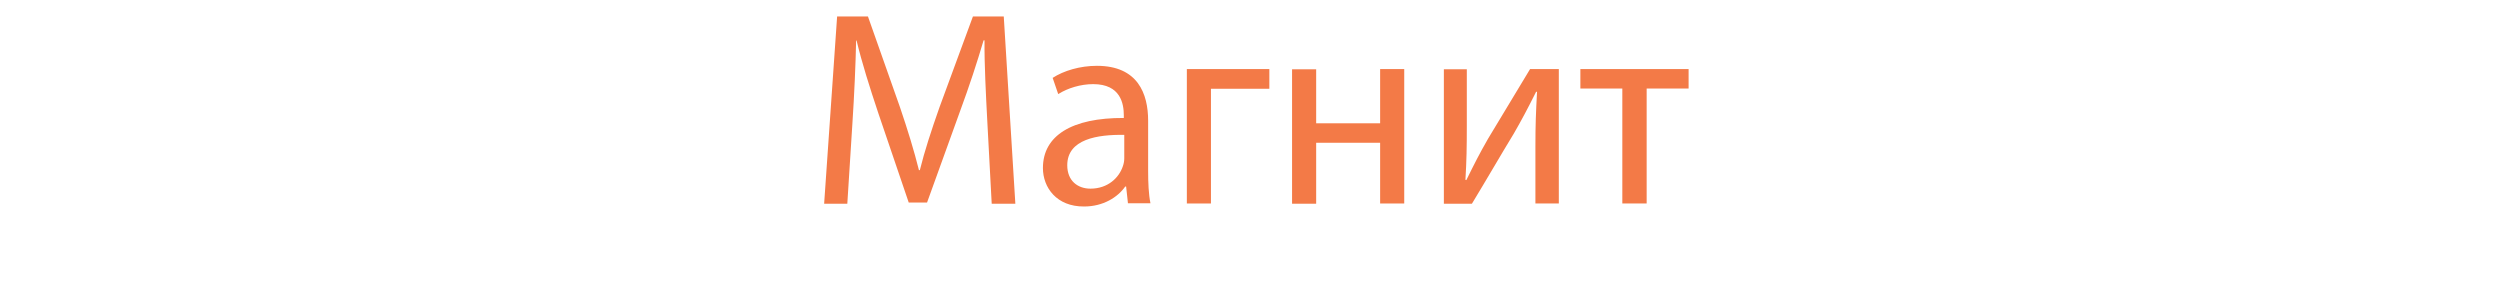 <?xml version="1.0" encoding="UTF-8"?> <!-- Generator: Adobe Illustrator 26.0.3, SVG Export Plug-In . SVG Version: 6.00 Build 0) --> <svg xmlns="http://www.w3.org/2000/svg" xmlns:xlink="http://www.w3.org/1999/xlink" id="Layer_1" x="0px" y="0px" viewBox="0 0 107.87 12.45" style="enable-background:new 0 0 107.87 12.45;" xml:space="preserve"> <style type="text/css"> .st0{display:none;} .st1{display:inline;fill:#F37A47;} .st2{fill:#F37A47;} </style> <g class="st0"> <path class="st1" d="M33.69,0.78h5v8h-1.15V1.81h-2.77c-0.05,1.06-0.13,2.01-0.25,2.87c-0.12,0.86-0.3,1.59-0.54,2.21 c-0.24,0.62-0.56,1.1-0.96,1.43c-0.4,0.33-0.91,0.5-1.52,0.5h-0.17V7.77c0.57,0,1.02-0.25,1.34-0.74C33,6.54,33.24,5.78,33.4,4.75 C33.55,3.72,33.65,2.39,33.69,0.78z"></path> <path class="st1" d="M43.06,8.02c0.43,0,0.8-0.08,1.12-0.25s0.53-0.32,0.65-0.46l0.61,0.65c-0.09,0.1-0.24,0.23-0.46,0.39 s-0.49,0.29-0.81,0.41c-0.32,0.12-0.71,0.18-1.15,0.18c-0.59,0-1.11-0.13-1.55-0.38c-0.44-0.25-0.79-0.6-1.03-1.06 s-0.37-0.97-0.37-1.55s0.12-1.1,0.36-1.55c0.24-0.45,0.57-0.8,1-1.06c0.42-0.26,0.91-0.39,1.46-0.39c0.47,0,0.88,0.09,1.21,0.28 s0.61,0.43,0.83,0.74c0.22,0.31,0.38,0.66,0.49,1.06c0.1,0.39,0.16,0.8,0.16,1.22h-4.44c0.06,0.51,0.26,0.93,0.59,1.27 S42.5,8.02,43.06,8.02z M41.16,5.46h3.31c-0.03-0.44-0.18-0.81-0.45-1.12c-0.27-0.31-0.66-0.46-1.18-0.46 c-0.35,0-0.64,0.07-0.88,0.22c-0.23,0.15-0.41,0.34-0.54,0.58C41.29,4.92,41.2,5.18,41.16,5.46z"></path> <path class="st1" d="M48.09,8.78V4.1H46.1V3.13h5.06V4.1h-1.99v4.68H48.09z"></path> <path class="st1" d="M52.05,10.9l0.49-0.76c0.08,0.07,0.17,0.14,0.28,0.19c0.1,0.06,0.23,0.08,0.37,0.08 c0.26,0,0.45-0.11,0.58-0.32s0.28-0.55,0.47-1.01l0.14-0.36l-2.5-5.6h1.24l1.8,4.28l1.58-4.28h1.18l-2.53,6.26 c-0.17,0.41-0.33,0.76-0.48,1.04c-0.15,0.29-0.34,0.51-0.56,0.66c-0.22,0.15-0.51,0.23-0.87,0.23c-0.26,0-0.49-0.04-0.68-0.11 S52.2,11.03,52.05,10.9z"></path> <path class="st1" d="M62.83,8.78h-1.01L61.8,8.1c-0.15,0.2-0.33,0.36-0.55,0.49c-0.21,0.12-0.45,0.22-0.71,0.28 c-0.2,0.05-0.4,0.07-0.61,0.07c-0.3,0-0.61-0.06-0.91-0.17c-0.3-0.11-0.55-0.3-0.74-0.56c-0.2-0.26-0.29-0.61-0.29-1.05 c0-0.6,0.21-1.08,0.63-1.45c0.42-0.36,1.04-0.55,1.85-0.55c0.27,0,0.54,0.01,0.81,0.03c0.27,0.02,0.44,0.04,0.51,0.05v-0.2 c0-0.42-0.12-0.73-0.37-0.91c-0.25-0.18-0.6-0.28-1.04-0.28c-0.42,0-0.75,0.06-1,0.17s-0.46,0.23-0.62,0.35l-0.5-0.73 c0.18-0.15,0.45-0.31,0.82-0.46s0.83-0.23,1.39-0.23c0.76,0,1.34,0.18,1.75,0.53c0.41,0.35,0.61,0.85,0.61,1.5v2.68 c0,0.21,0,0.41,0,0.61S62.82,8.64,62.83,8.78z M61.78,6.74V6.09c-0.08-0.02-0.24-0.04-0.48-0.06S60.82,6,60.57,6 c-0.43,0-0.76,0.06-0.98,0.18c-0.22,0.12-0.37,0.27-0.44,0.44s-0.11,0.34-0.11,0.5c0,0.32,0.1,0.56,0.31,0.73 c0.21,0.16,0.48,0.25,0.8,0.25c0.3,0,0.58-0.06,0.83-0.19c0.25-0.12,0.44-0.29,0.59-0.5C61.71,7.19,61.78,6.97,61.78,6.74z"></path> <path class="st1" d="M65.66,3.13h4.03v5.65h-1.08V4.1h-1.99c-0.06,0.97-0.17,1.8-0.33,2.51s-0.42,1.25-0.76,1.63 c-0.34,0.38-0.8,0.57-1.39,0.57c-0.04,0-0.08,0-0.12,0c-0.04,0-0.08,0-0.12-0.01V7.85h0.06c0.45,0,0.79-0.2,1.01-0.59 c0.23-0.39,0.39-0.94,0.48-1.65S65.62,4.07,65.66,3.13z"></path> <path class="st1" d="M71.16,3.13h1.08v1.9h1.61c0.64,0,1.14,0.17,1.51,0.5s0.55,0.79,0.55,1.36c0,0.58-0.19,1.05-0.58,1.39 c-0.39,0.34-0.89,0.51-1.52,0.51h-2.65V3.13z M72.24,5.88v2.05h1.44c0.4,0,0.7-0.09,0.89-0.27c0.19-0.18,0.29-0.43,0.29-0.75 c0-0.33-0.1-0.58-0.3-0.76c-0.2-0.18-0.49-0.27-0.88-0.27H72.24z"></path> </g> <g> <path class="st2" d="M42.6,5.23c-0.06-1.13-0.13-2.48-0.12-3.49h-0.04c-0.28,0.95-0.61,1.96-1.02,3.07L40,8.74h-0.79L37.9,4.89 c-0.38-1.14-0.71-2.18-0.94-3.14h-0.02c-0.02,1.01-0.08,2.36-0.16,3.57l-0.22,3.47h-1l0.56-8.08h1.33l1.38,3.91 c0.34,1,0.61,1.88,0.82,2.72h0.04c0.2-0.81,0.49-1.7,0.85-2.72l1.44-3.91h1.33l0.5,8.08h-1.02L42.6,5.23z"></path> <path class="st2" d="M48.67,8.78l-0.08-0.73h-0.04c-0.32,0.46-0.95,0.86-1.77,0.86C45.59,8.92,45,8.09,45,7.25 c0-1.4,1.25-2.17,3.49-2.16V4.97c0-0.48-0.13-1.34-1.32-1.34c-0.54,0-1.1,0.17-1.51,0.43l-0.24-0.7c0.48-0.31,1.18-0.52,1.91-0.52 c1.77,0,2.21,1.21,2.21,2.37v2.17c0,0.5,0.02,1,0.1,1.39H48.67z M48.51,5.82C47.36,5.8,46.05,6,46.05,7.13c0,0.68,0.46,1.01,1,1.01 c0.76,0,1.24-0.48,1.4-0.97c0.04-0.11,0.06-0.23,0.06-0.34V5.82z"></path> <path class="st2" d="M54.77,2.98v0.85h-2.52v4.95h-1.04v-5.8H54.77z"></path> <path class="st2" d="M56.79,2.98v2.34h2.76V2.98h1.04v5.8h-1.04V6.16h-2.76v2.63h-1.04v-5.8H56.79z"></path> <path class="st2" d="M63.29,2.98v2.45c0,0.92-0.01,1.5-0.06,2.33l0.04,0.01c0.35-0.71,0.55-1.11,0.94-1.79l1.81-3h1.24v5.8h-1.01 V6.33c0-0.95,0.02-1.44,0.07-2.37h-0.04c-0.37,0.74-0.62,1.21-0.96,1.8c-0.55,0.9-1.19,2.01-1.81,3.03H62.3v-5.8H63.29z"></path> <path class="st2" d="M72.86,2.98v0.84h-1.81v4.96H70V3.82h-1.81V2.98H72.86z"></path> </g> </svg> 